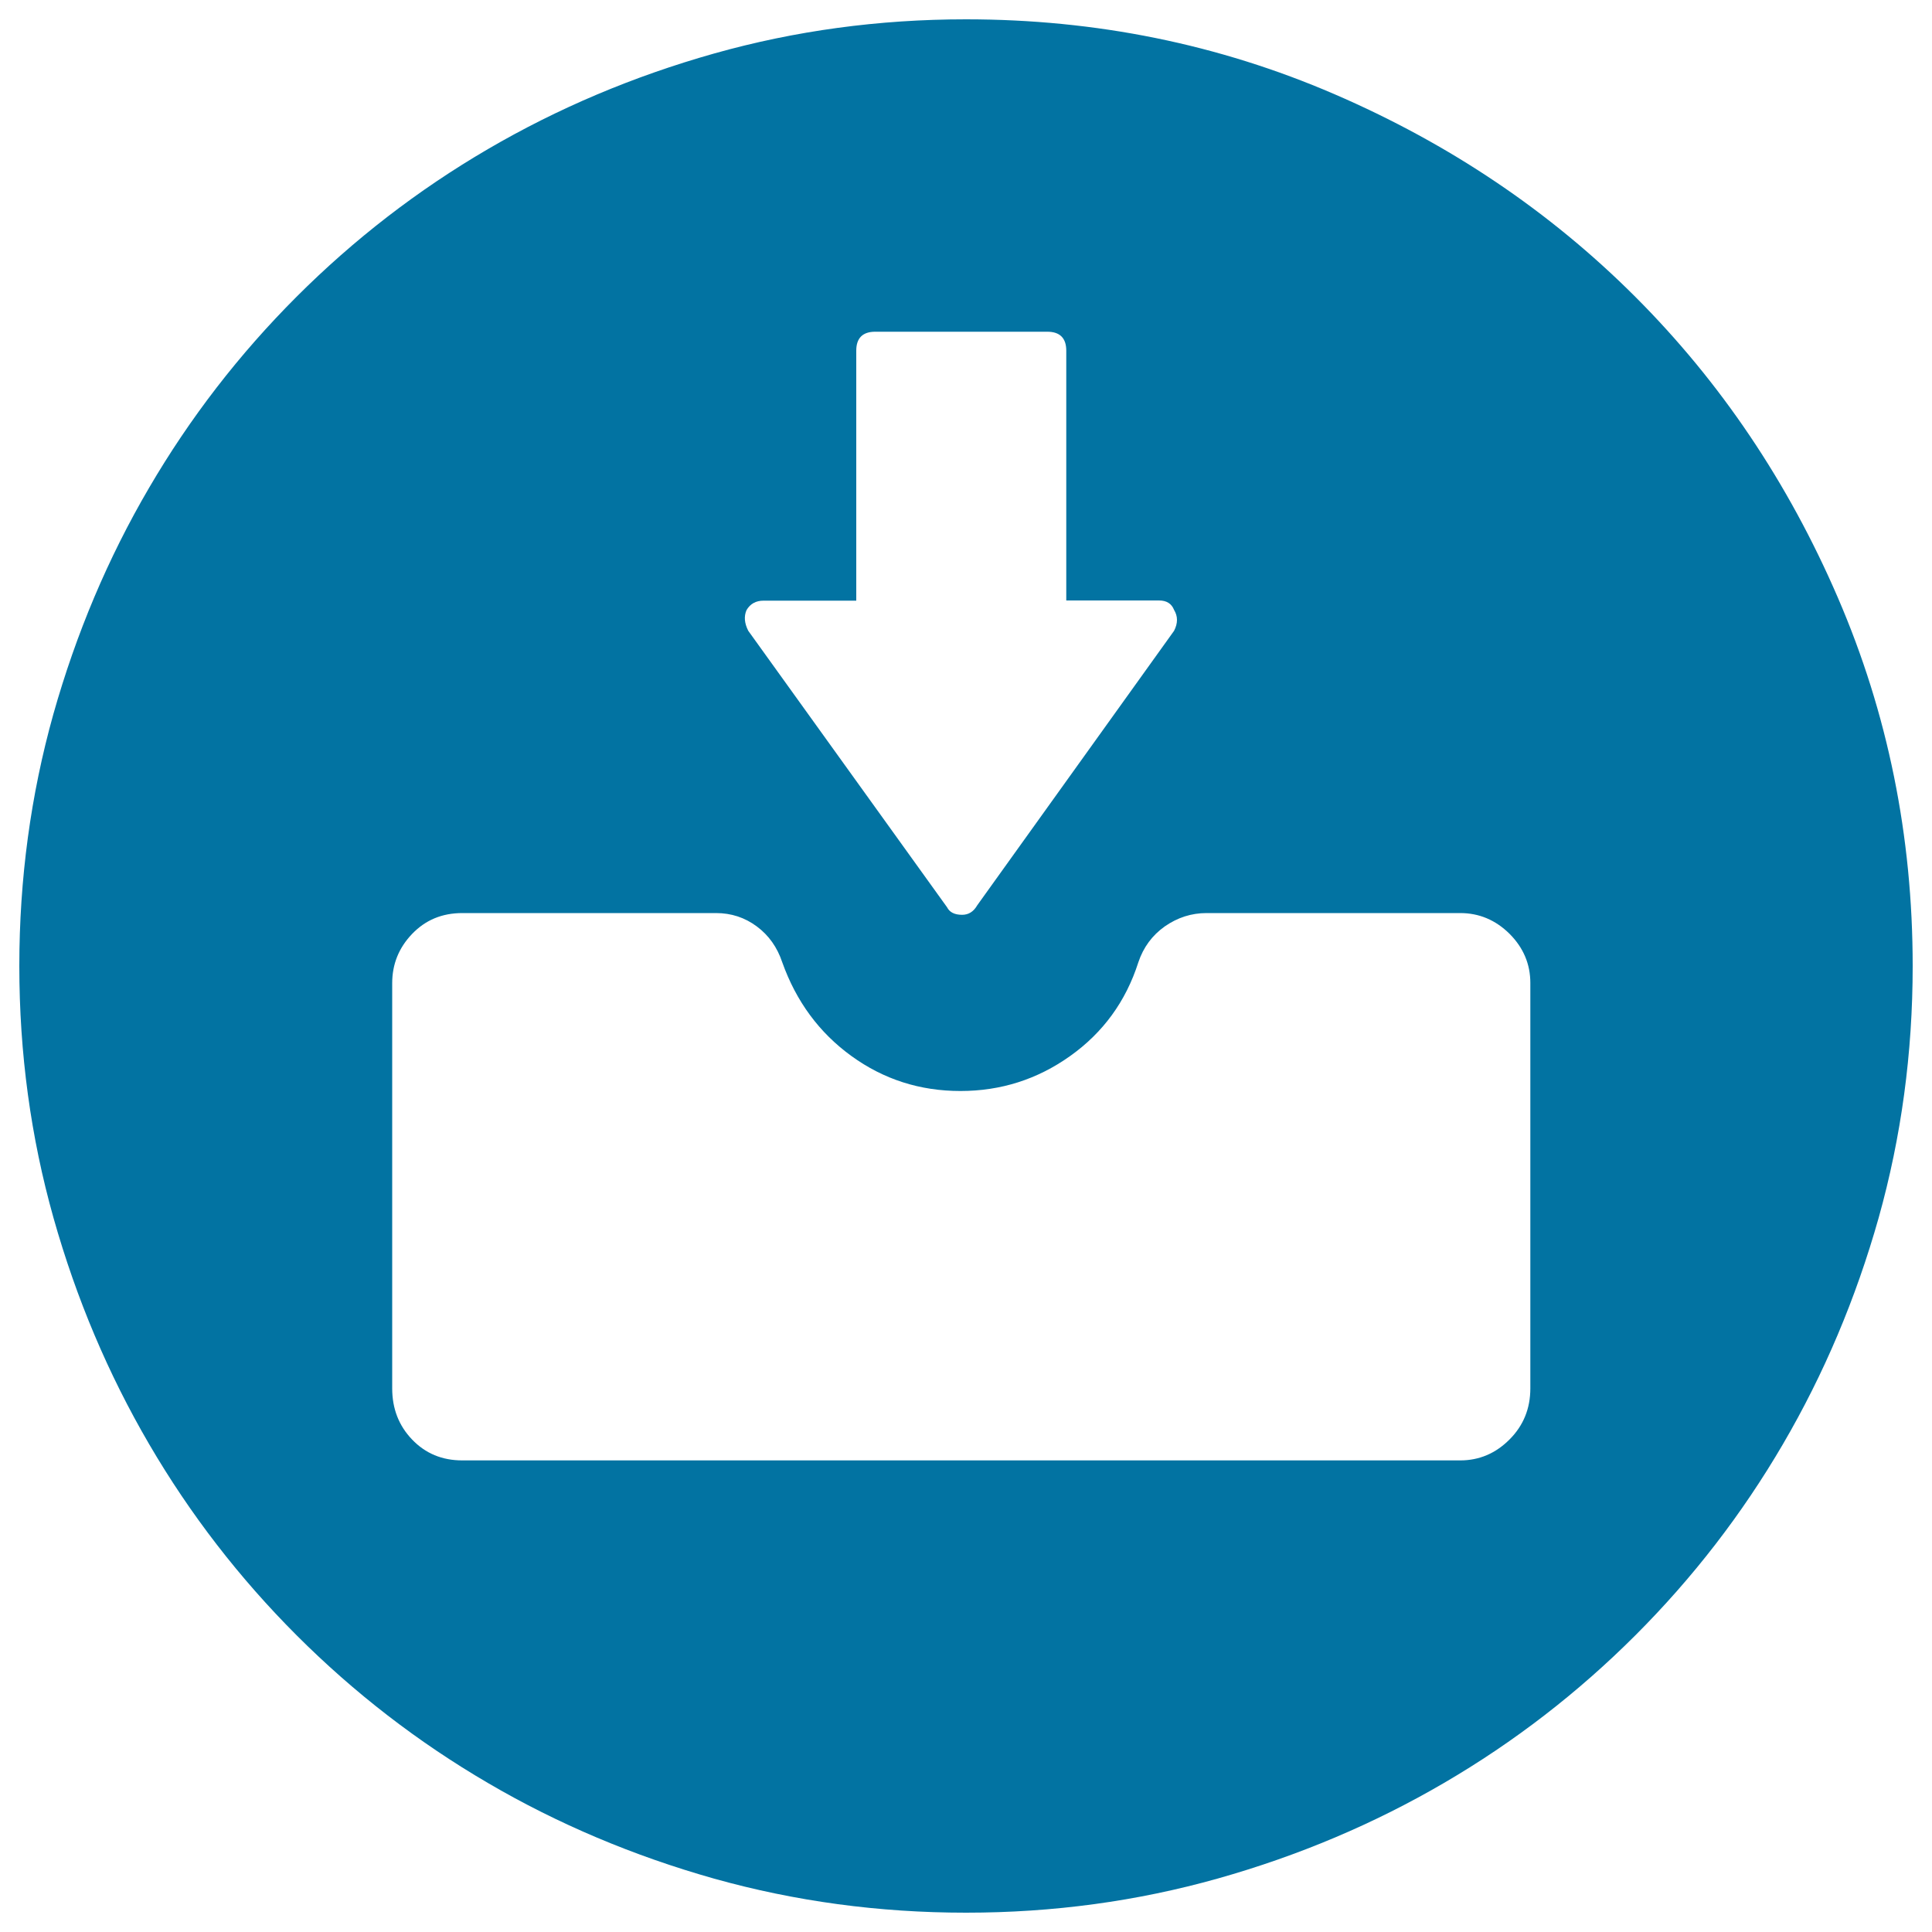 <svg xmlns="http://www.w3.org/2000/svg" viewBox="0 0 1000 1000" style="fill:#0273a2">
<title>Download To Inbox SVG icon</title>
<g><g><path d="M500,990c-45.1,0-88.5-5.9-130.3-17.6c-41.8-11.8-80.9-28.3-117.1-49.5c-36.3-21.2-69.3-46.7-99-76.4c-29.7-29.7-55.2-62.7-76.4-99c-21.2-36.3-37.7-75.3-49.5-117.1C15.9,588.5,10,545.1,10,500s5.9-88.5,17.6-130.3c11.8-41.8,28.3-80.9,49.5-117.1c21.2-36.3,46.7-69.3,76.4-99c29.7-29.7,62.7-55.2,99-76.4c36.3-21.2,75.3-37.7,117.1-49.5C411.5,15.9,454.9,10,500,10c67.3,0,130.8,12.9,190.6,38.7c59.8,25.8,111.7,60.8,155.8,104.9c44.1,44.1,79.1,96,104.9,155.8C977.1,369.2,990,432.7,990,500c0,45.1-5.9,88.5-17.6,130.3c-11.8,41.8-28.3,80.8-49.5,117.1c-21.2,36.3-46.7,69.3-76.4,99c-29.7,29.7-62.7,55.2-99,76.4c-36.3,21.2-75.3,37.7-117.1,49.5C588.5,984.1,545.1,990,500,990z M387.3,326.5l102.9,143.1c1.3,2.6,3.9,3.9,7.8,3.9c3.3,0,5.9-1.6,7.8-4.9l101.9-142.1c2-3.9,2-7.5,0-10.8c-1.3-3.3-3.9-4.9-7.8-4.9h-48V181.5c0-6.5-3.3-9.8-9.8-9.8H453c-6.5,0-9.8,3.3-9.8,9.8v129.4h-48c-3.9,0-6.9,1.6-8.8,4.9C385,319,385.3,322.6,387.3,326.5z M755.8,472.6H624.5c-7.8,0-15,2.3-21.6,6.9c-6.5,4.6-11.1,10.8-13.7,18.6c-6.5,20.3-18.3,36.4-35.3,48.5c-17,12.1-35.9,18.1-56.8,18.1c-20.9,0-39.7-6-56.4-18.1c-16.7-12.1-28.6-28.3-35.8-48.5c-2.6-7.8-7-14-13.2-18.6c-6.2-4.6-13.2-6.9-21.1-6.9H239.3c-10.5,0-19.1,3.6-26,10.8c-6.9,7.2-10.3,15.7-10.3,25.5v209.7c0,10.5,3.4,19.3,10.3,26.5s15.5,10.8,26,10.8h516.5c9.8,0,18.3-3.6,25.5-10.8c7.2-7.2,10.8-16,10.8-26.5V508.8c0-9.8-3.6-18.3-10.8-25.5C774.1,476.2,765.6,472.6,755.8,472.6z"/></g></g>
</svg>